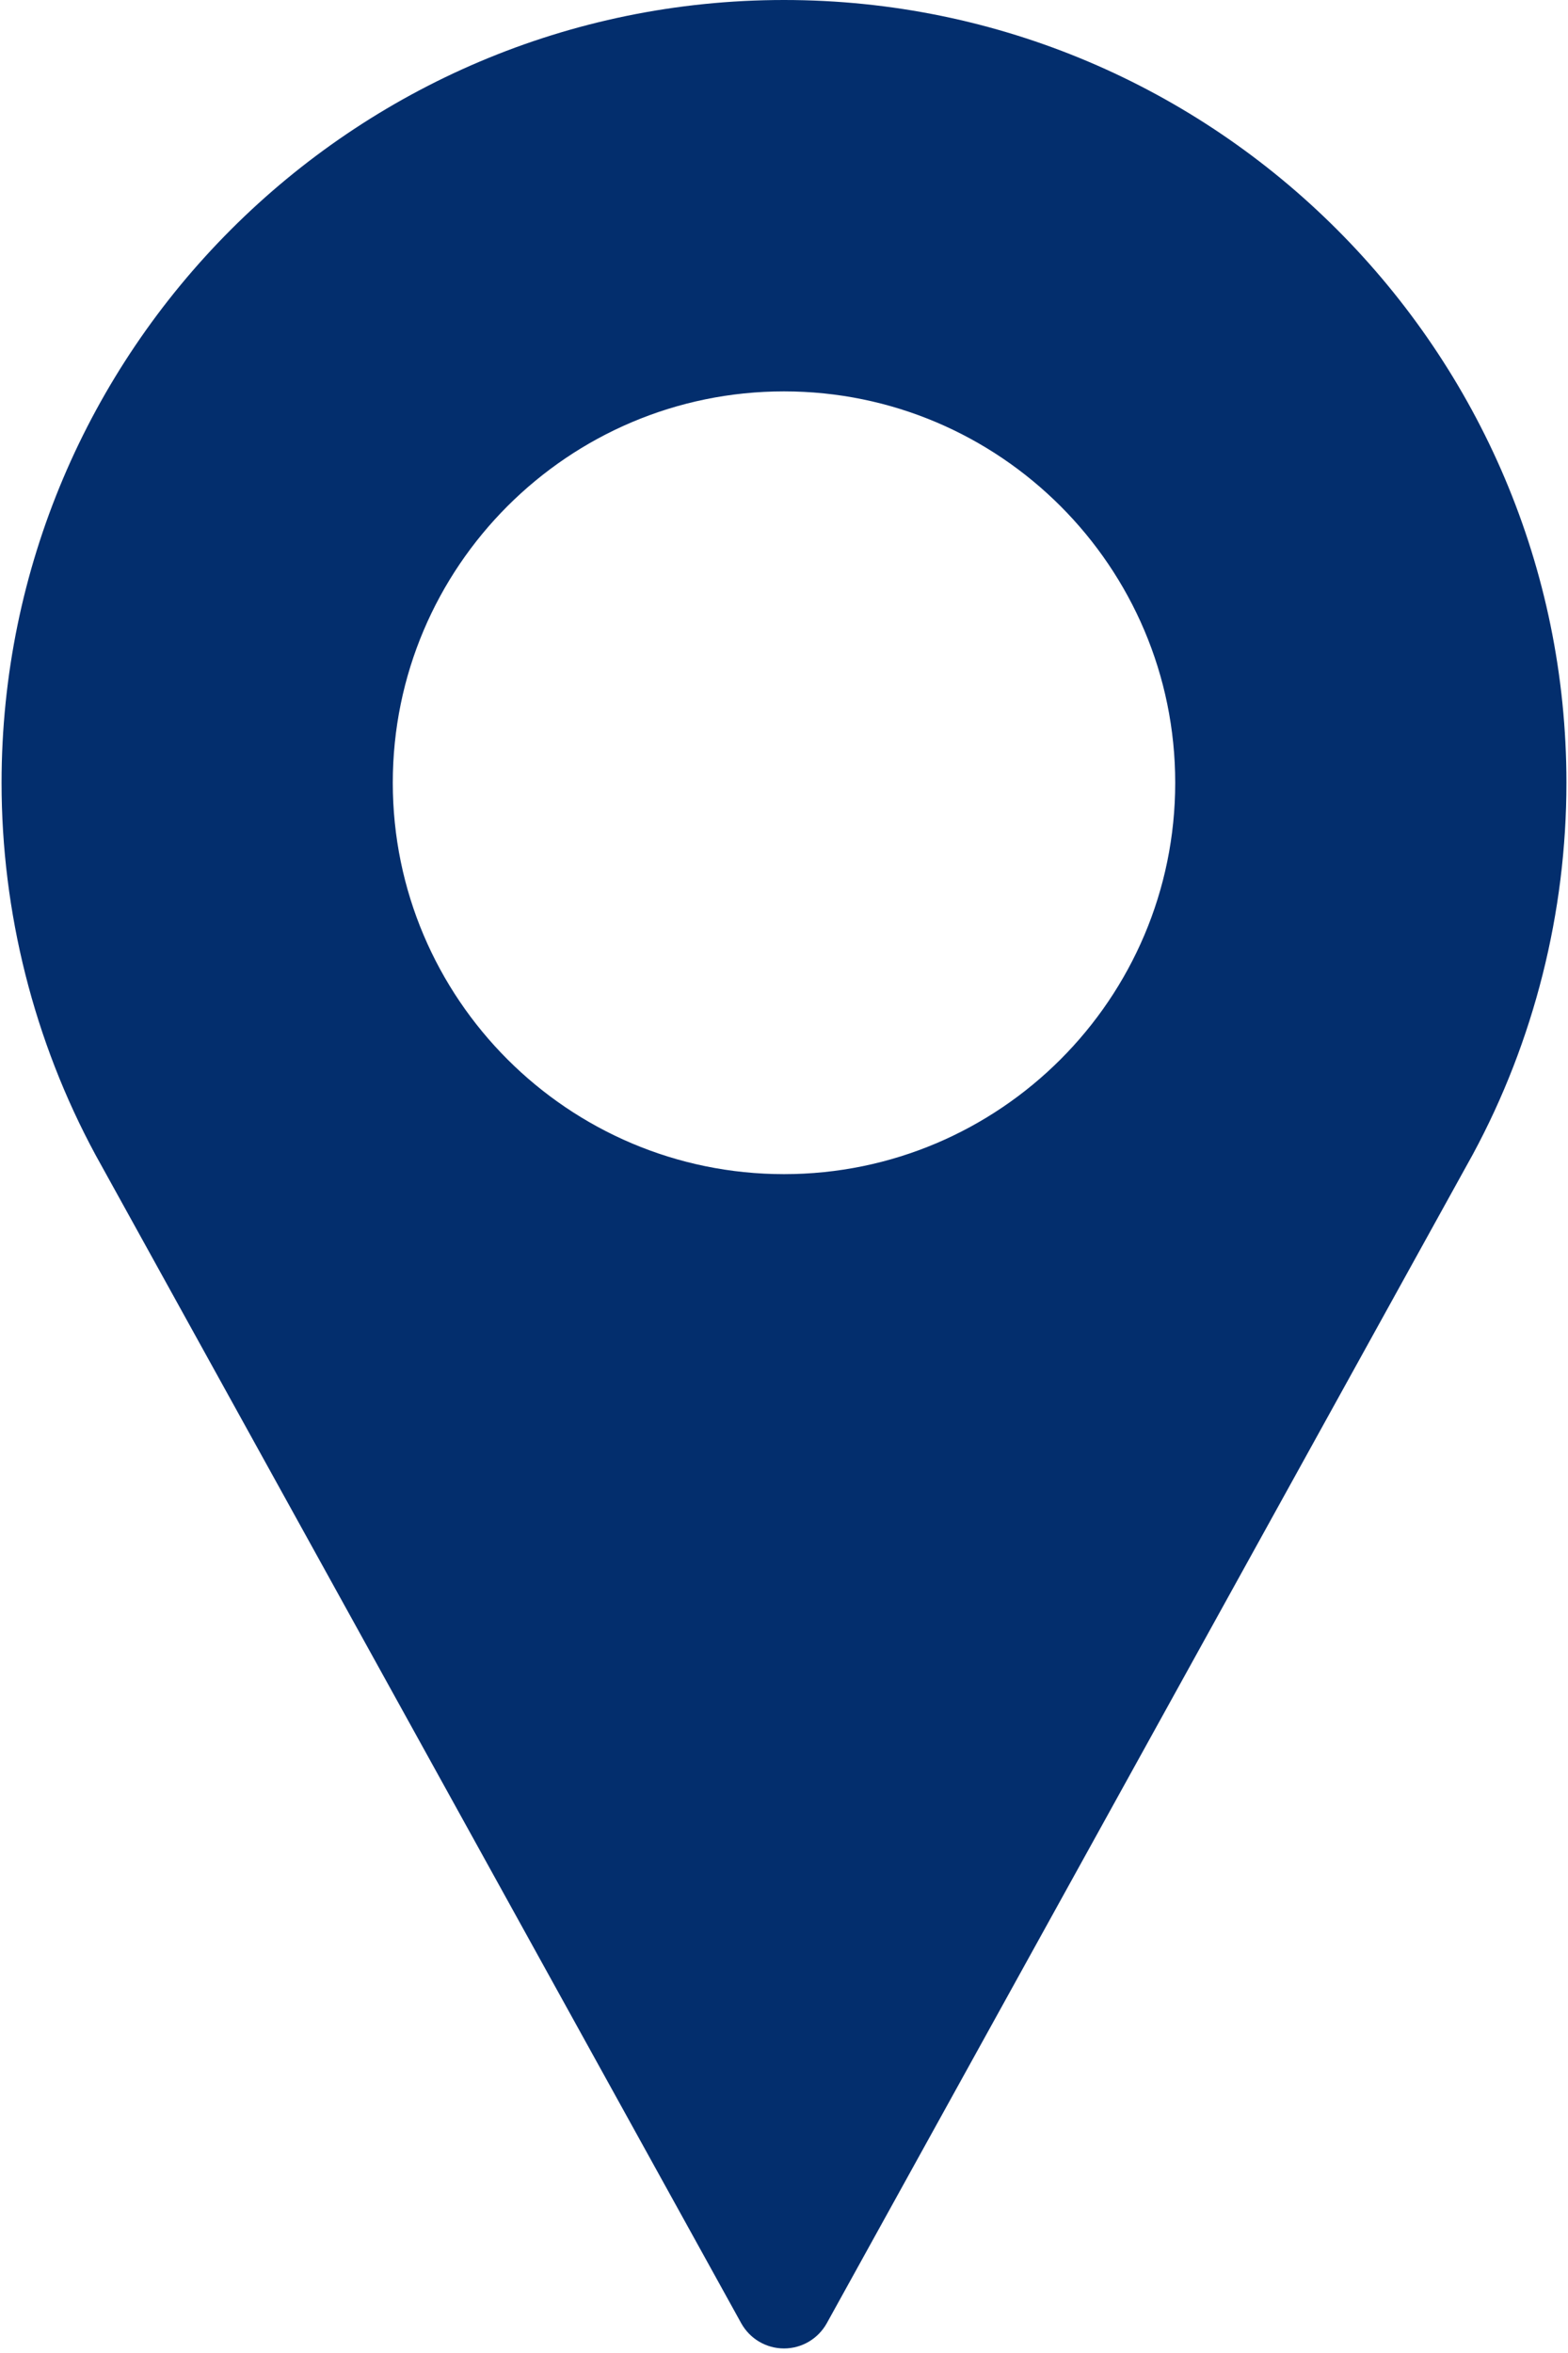 <svg width="10" height="15" viewBox="0 0 10 15" xmlns="http://www.w3.org/2000/svg" xmlns:xlink="http://www.w3.org/1999/xlink"><title>001-pin</title><desc>Created with Sketch.</desc><g id="UI" stroke="none" stroke-width="1" fill="none" fill-rule="evenodd"><g id="Transfer-filled" transform="translate(-465, -507)" fill="#032e6d" fill-rule="nonzero"><g id="001-pin" transform="translate(465, 507)"><path d="M5 0C2.248.0.01 2.239.01 4.99.01 5.816.216 6.635.609 7.362L4.727 14.81C4.782 14.909 4.886 14.971 5 14.971S5.218 14.909 5.273 14.81L9.393 7.359C9.784 6.635 9.99 5.816 9.99 4.99 9.99 2.239 7.752.0 5 0zM5 7.485c-1.376.0-2.495-1.119-2.495-2.495C2.505 3.614 3.624 2.495 5 2.495S7.495 3.614 7.495 4.99C7.495 6.366 6.376 7.485 5 7.485z" id="Shape"/></g></g></g></svg>